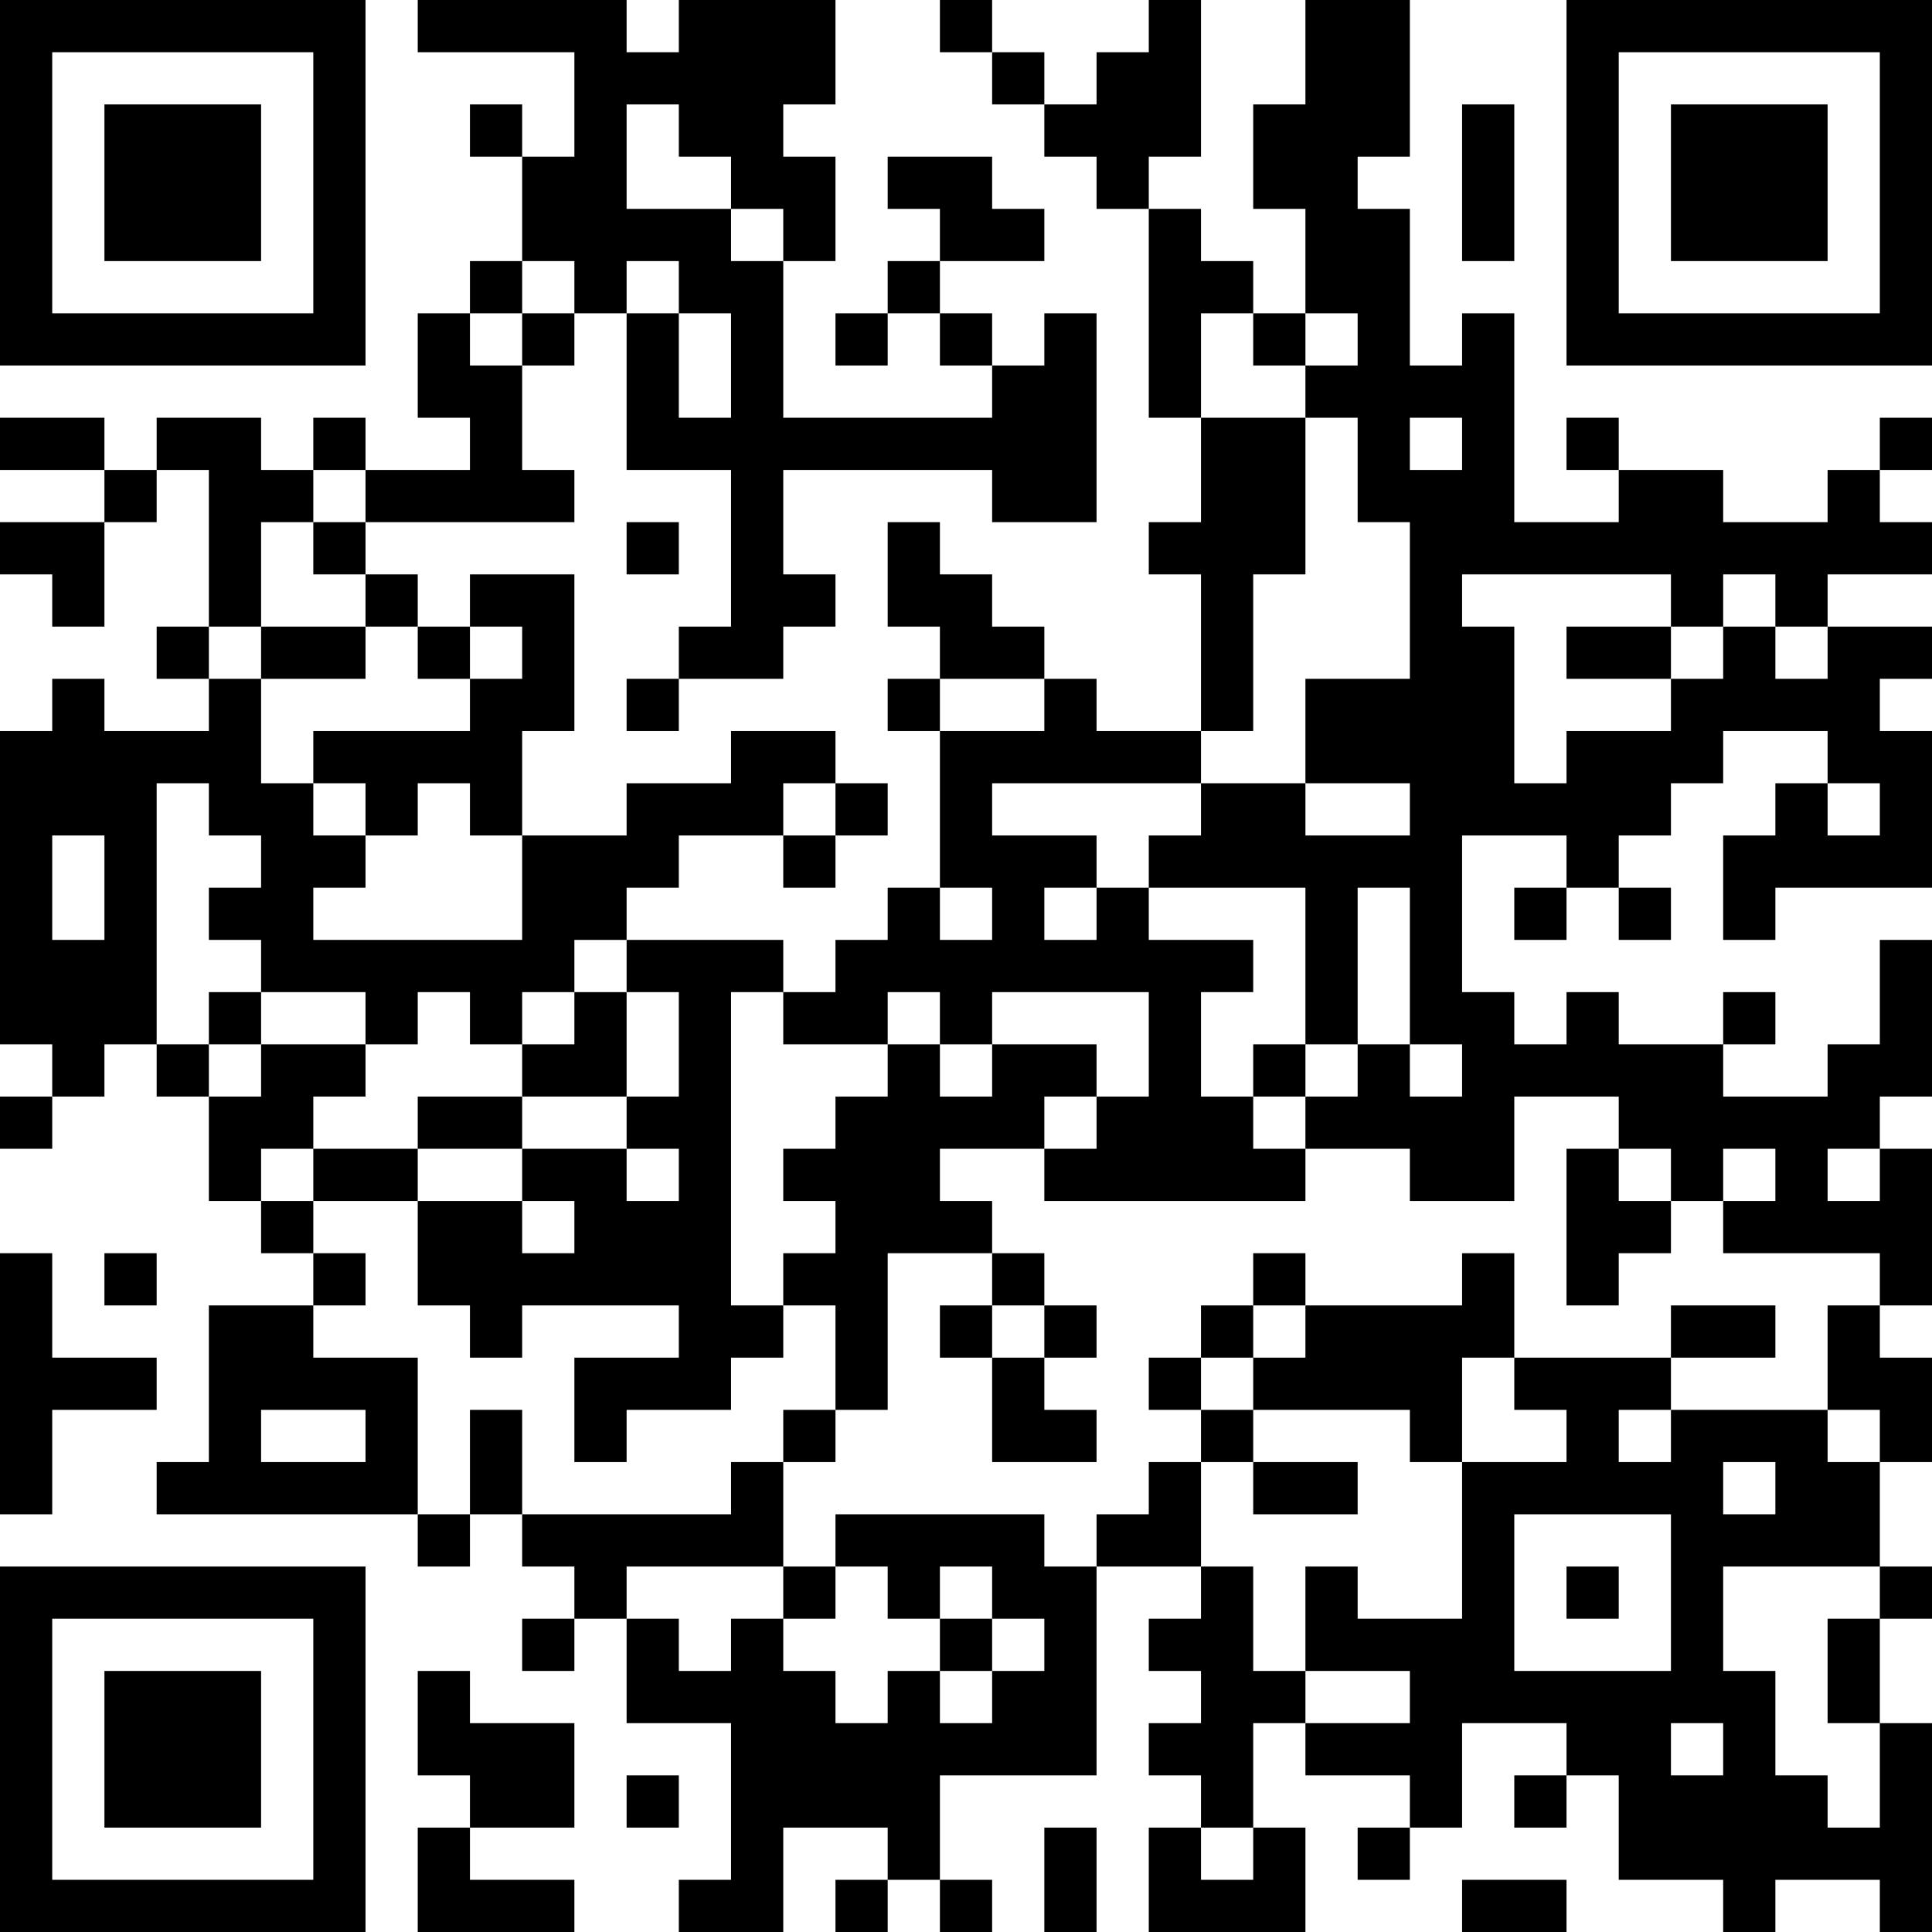 <?xml version="1.0" encoding="UTF-8"?>
<svg xmlns="http://www.w3.org/2000/svg" version="1.1" width="400" height="400" viewBox="0 0 400 400"><rect x="0" y="0" width="400" height="400" fill="#ffffff"/><g transform="scale(10.811)"><g transform="translate(0,0)"><path fill-rule="evenodd" d="M8 0L8 1L11 1L11 3L10 3L10 2L9 2L9 3L10 3L10 5L9 5L9 6L8 6L8 8L9 8L9 9L7 9L7 8L6 8L6 9L5 9L5 8L3 8L3 9L2 9L2 8L0 8L0 9L2 9L2 10L0 10L0 11L1 11L1 12L2 12L2 10L3 10L3 9L4 9L4 12L3 12L3 13L4 13L4 14L2 14L2 13L1 13L1 14L0 14L0 20L1 20L1 21L0 21L0 22L1 22L1 21L2 21L2 20L3 20L3 21L4 21L4 23L5 23L5 24L6 24L6 25L4 25L4 28L3 28L3 29L8 29L8 30L9 30L9 29L10 29L10 30L11 30L11 31L10 31L10 32L11 32L11 31L12 31L12 33L14 33L14 36L13 36L13 37L15 37L15 35L17 35L17 36L16 36L16 37L17 37L17 36L18 36L18 37L19 37L19 36L18 36L18 34L21 34L21 30L23 30L23 31L22 31L22 32L23 32L23 33L22 33L22 34L23 34L23 35L22 35L22 37L25 37L25 35L24 35L24 33L25 33L25 34L27 34L27 35L26 35L26 36L27 36L27 35L28 35L28 33L30 33L30 34L29 34L29 35L30 35L30 34L31 34L31 36L33 36L33 37L34 37L34 36L36 36L36 37L37 37L37 33L36 33L36 31L37 31L37 30L36 30L36 28L37 28L37 26L36 26L36 25L37 25L37 22L36 22L36 21L37 21L37 18L36 18L36 20L35 20L35 21L33 21L33 20L34 20L34 19L33 19L33 20L31 20L31 19L30 19L30 20L29 20L29 19L28 19L28 16L30 16L30 17L29 17L29 18L30 18L30 17L31 17L31 18L32 18L32 17L31 17L31 16L32 16L32 15L33 15L33 14L35 14L35 15L34 15L34 16L33 16L33 18L34 18L34 17L37 17L37 14L36 14L36 13L37 13L37 12L35 12L35 11L37 11L37 10L36 10L36 9L37 9L37 8L36 8L36 9L35 9L35 10L33 10L33 9L31 9L31 8L30 8L30 9L31 9L31 10L29 10L29 6L28 6L28 7L27 7L27 4L26 4L26 3L27 3L27 0L25 0L25 2L24 2L24 4L25 4L25 6L24 6L24 5L23 5L23 4L22 4L22 3L23 3L23 0L22 0L22 1L21 1L21 2L20 2L20 1L19 1L19 0L18 0L18 1L19 1L19 2L20 2L20 3L21 3L21 4L22 4L22 8L23 8L23 10L22 10L22 11L23 11L23 14L21 14L21 13L20 13L20 12L19 12L19 11L18 11L18 10L17 10L17 12L18 12L18 13L17 13L17 14L18 14L18 17L17 17L17 18L16 18L16 19L15 19L15 18L12 18L12 17L13 17L13 16L15 16L15 17L16 17L16 16L17 16L17 15L16 15L16 14L14 14L14 15L12 15L12 16L10 16L10 14L11 14L11 11L9 11L9 12L8 12L8 11L7 11L7 10L11 10L11 9L10 9L10 7L11 7L11 6L12 6L12 9L14 9L14 12L13 12L13 13L12 13L12 14L13 14L13 13L15 13L15 12L16 12L16 11L15 11L15 9L19 9L19 10L21 10L21 6L20 6L20 7L19 7L19 6L18 6L18 5L20 5L20 4L19 4L19 3L17 3L17 4L18 4L18 5L17 5L17 6L16 6L16 7L17 7L17 6L18 6L18 7L19 7L19 8L15 8L15 5L16 5L16 3L15 3L15 2L16 2L16 0L13 0L13 1L12 1L12 0ZM12 2L12 4L14 4L14 5L15 5L15 4L14 4L14 3L13 3L13 2ZM28 2L28 5L29 5L29 2ZM10 5L10 6L9 6L9 7L10 7L10 6L11 6L11 5ZM12 5L12 6L13 6L13 8L14 8L14 6L13 6L13 5ZM23 6L23 8L25 8L25 11L24 11L24 14L23 14L23 15L19 15L19 16L21 16L21 17L20 17L20 18L21 18L21 17L22 17L22 18L24 18L24 19L23 19L23 21L24 21L24 22L25 22L25 23L20 23L20 22L21 22L21 21L22 21L22 19L19 19L19 20L18 20L18 19L17 19L17 20L15 20L15 19L14 19L14 25L15 25L15 26L14 26L14 27L12 27L12 28L11 28L11 26L13 26L13 25L10 25L10 26L9 26L9 25L8 25L8 23L10 23L10 24L11 24L11 23L10 23L10 22L12 22L12 23L13 23L13 22L12 22L12 21L13 21L13 19L12 19L12 18L11 18L11 19L10 19L10 20L9 20L9 19L8 19L8 20L7 20L7 19L5 19L5 18L4 18L4 17L5 17L5 16L4 16L4 15L3 15L3 20L4 20L4 21L5 21L5 20L7 20L7 21L6 21L6 22L5 22L5 23L6 23L6 24L7 24L7 25L6 25L6 26L8 26L8 29L9 29L9 27L10 27L10 29L14 29L14 28L15 28L15 30L12 30L12 31L13 31L13 32L14 32L14 31L15 31L15 32L16 32L16 33L17 33L17 32L18 32L18 33L19 33L19 32L20 32L20 31L19 31L19 30L18 30L18 31L17 31L17 30L16 30L16 29L20 29L20 30L21 30L21 29L22 29L22 28L23 28L23 30L24 30L24 32L25 32L25 33L27 33L27 32L25 32L25 30L26 30L26 31L28 31L28 28L30 28L30 27L29 27L29 26L32 26L32 27L31 27L31 28L32 28L32 27L35 27L35 28L36 28L36 27L35 27L35 25L36 25L36 24L33 24L33 23L34 23L34 22L33 22L33 23L32 23L32 22L31 22L31 21L29 21L29 23L27 23L27 22L25 22L25 21L26 21L26 20L27 20L27 21L28 21L28 20L27 20L27 17L26 17L26 20L25 20L25 17L22 17L22 16L23 16L23 15L25 15L25 16L27 16L27 15L25 15L25 13L27 13L27 10L26 10L26 8L25 8L25 7L26 7L26 6L25 6L25 7L24 7L24 6ZM27 8L27 9L28 9L28 8ZM6 9L6 10L5 10L5 12L4 12L4 13L5 13L5 15L6 15L6 16L7 16L7 17L6 17L6 18L10 18L10 16L9 16L9 15L8 15L8 16L7 16L7 15L6 15L6 14L9 14L9 13L10 13L10 12L9 12L9 13L8 13L8 12L7 12L7 11L6 11L6 10L7 10L7 9ZM12 10L12 11L13 11L13 10ZM28 11L28 12L29 12L29 15L30 15L30 14L32 14L32 13L33 13L33 12L34 12L34 13L35 13L35 12L34 12L34 11L33 11L33 12L32 12L32 11ZM5 12L5 13L7 13L7 12ZM30 12L30 13L32 13L32 12ZM18 13L18 14L20 14L20 13ZM15 15L15 16L16 16L16 15ZM35 15L35 16L36 16L36 15ZM1 16L1 18L2 18L2 16ZM18 17L18 18L19 18L19 17ZM4 19L4 20L5 20L5 19ZM11 19L11 20L10 20L10 21L8 21L8 22L6 22L6 23L8 23L8 22L10 22L10 21L12 21L12 19ZM17 20L17 21L16 21L16 22L15 22L15 23L16 23L16 24L15 24L15 25L16 25L16 27L15 27L15 28L16 28L16 27L17 27L17 24L19 24L19 25L18 25L18 26L19 26L19 28L21 28L21 27L20 27L20 26L21 26L21 25L20 25L20 24L19 24L19 23L18 23L18 22L20 22L20 21L21 21L21 20L19 20L19 21L18 21L18 20ZM24 20L24 21L25 21L25 20ZM30 22L30 25L31 25L31 24L32 24L32 23L31 23L31 22ZM35 22L35 23L36 23L36 22ZM0 24L0 29L1 29L1 27L3 27L3 26L1 26L1 24ZM2 24L2 25L3 25L3 24ZM24 24L24 25L23 25L23 26L22 26L22 27L23 27L23 28L24 28L24 29L26 29L26 28L24 28L24 27L27 27L27 28L28 28L28 26L29 26L29 24L28 24L28 25L25 25L25 24ZM19 25L19 26L20 26L20 25ZM24 25L24 26L23 26L23 27L24 27L24 26L25 26L25 25ZM32 25L32 26L34 26L34 25ZM5 27L5 28L7 28L7 27ZM33 28L33 29L34 29L34 28ZM29 29L29 32L32 32L32 29ZM15 30L15 31L16 31L16 30ZM30 30L30 31L31 31L31 30ZM33 30L33 32L34 32L34 34L35 34L35 35L36 35L36 33L35 33L35 31L36 31L36 30ZM18 31L18 32L19 32L19 31ZM8 32L8 34L9 34L9 35L8 35L8 37L11 37L11 36L9 36L9 35L11 35L11 33L9 33L9 32ZM32 33L32 34L33 34L33 33ZM12 34L12 35L13 35L13 34ZM20 35L20 37L21 37L21 35ZM23 35L23 36L24 36L24 35ZM28 36L28 37L30 37L30 36ZM0 0L0 7L7 7L7 0ZM1 1L1 6L6 6L6 1ZM2 2L2 5L5 5L5 2ZM30 0L30 7L37 7L37 0ZM31 1L31 6L36 6L36 1ZM32 2L32 5L35 5L35 2ZM0 30L0 37L7 37L7 30ZM1 31L1 36L6 36L6 31ZM2 32L2 35L5 35L5 32Z" fill="#000000"/></g></g></svg>
